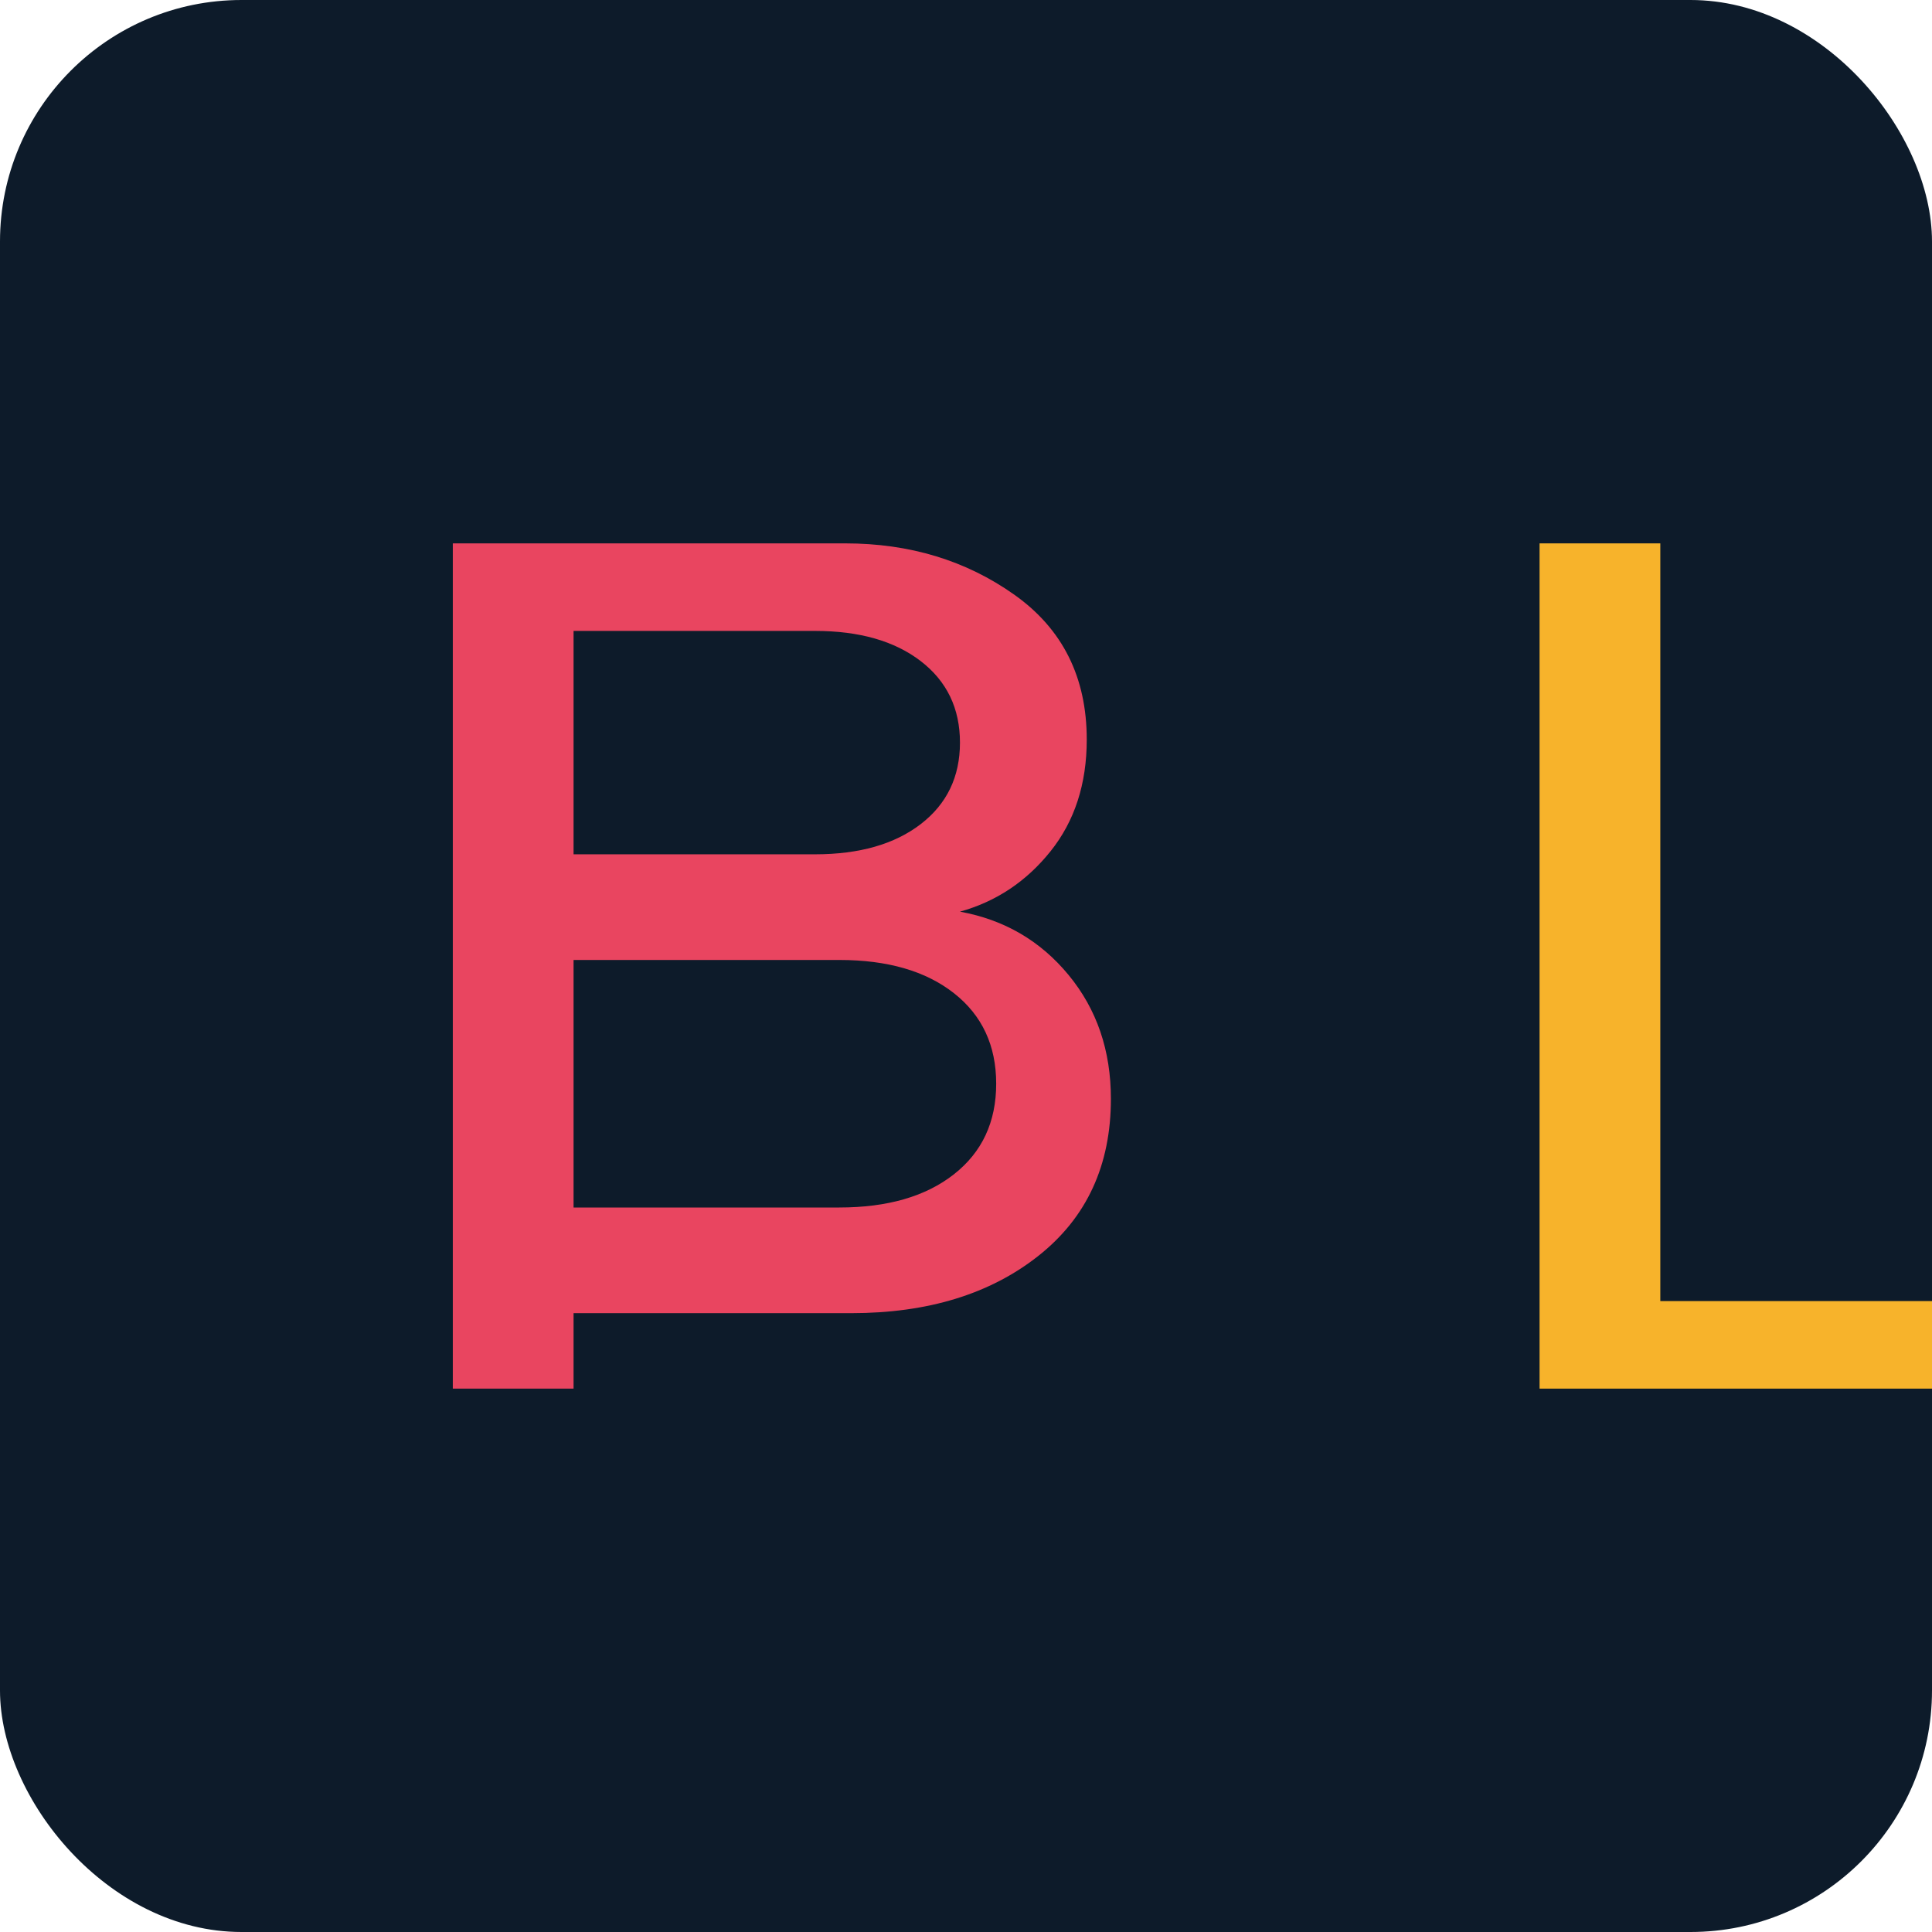 <?xml version="1.0" encoding="UTF-8"?>
<svg width="32" height="32" viewBox="0 0 32 32" fill="none" xmlns="http://www.w3.org/2000/svg">
  <rect width="32" height="32" rx="4" fill="#0D1B2A"/>
  <path d="M7.5 23V9H14C15.067 9 16 9.283 16.8 9.85C17.6 10.417 18 11.217 18 12.25C18 12.983 17.8 13.6 17.4 14.1C17 14.6 16.5 14.933 15.9 15.1C16.633 15.233 17.233 15.583 17.7 16.15C18.167 16.717 18.4 17.4 18.4 18.2C18.4 19.3 18 20.167 17.2 20.8C16.4 21.433 15.367 21.75 14.1 21.75H9.5V20H13.9C14.7 20 15.333 19.817 15.8 19.45C16.267 19.083 16.5 18.583 16.5 17.95C16.5 17.317 16.267 16.817 15.8 16.45C15.333 16.083 14.7 15.9 13.9 15.9H9.5V14.15H13.5C14.233 14.15 14.817 13.983 15.25 13.65C15.683 13.317 15.9 12.867 15.9 12.3C15.9 11.733 15.683 11.283 15.25 10.95C14.817 10.617 14.233 10.45 13.5 10.45H9.5V23H7.5Z" fill="#E94560"/>
  <path d="M25.5 23V9H27.5V21.55H33.5V23H25.5Z" fill="#F7B32B"/>
</svg>
